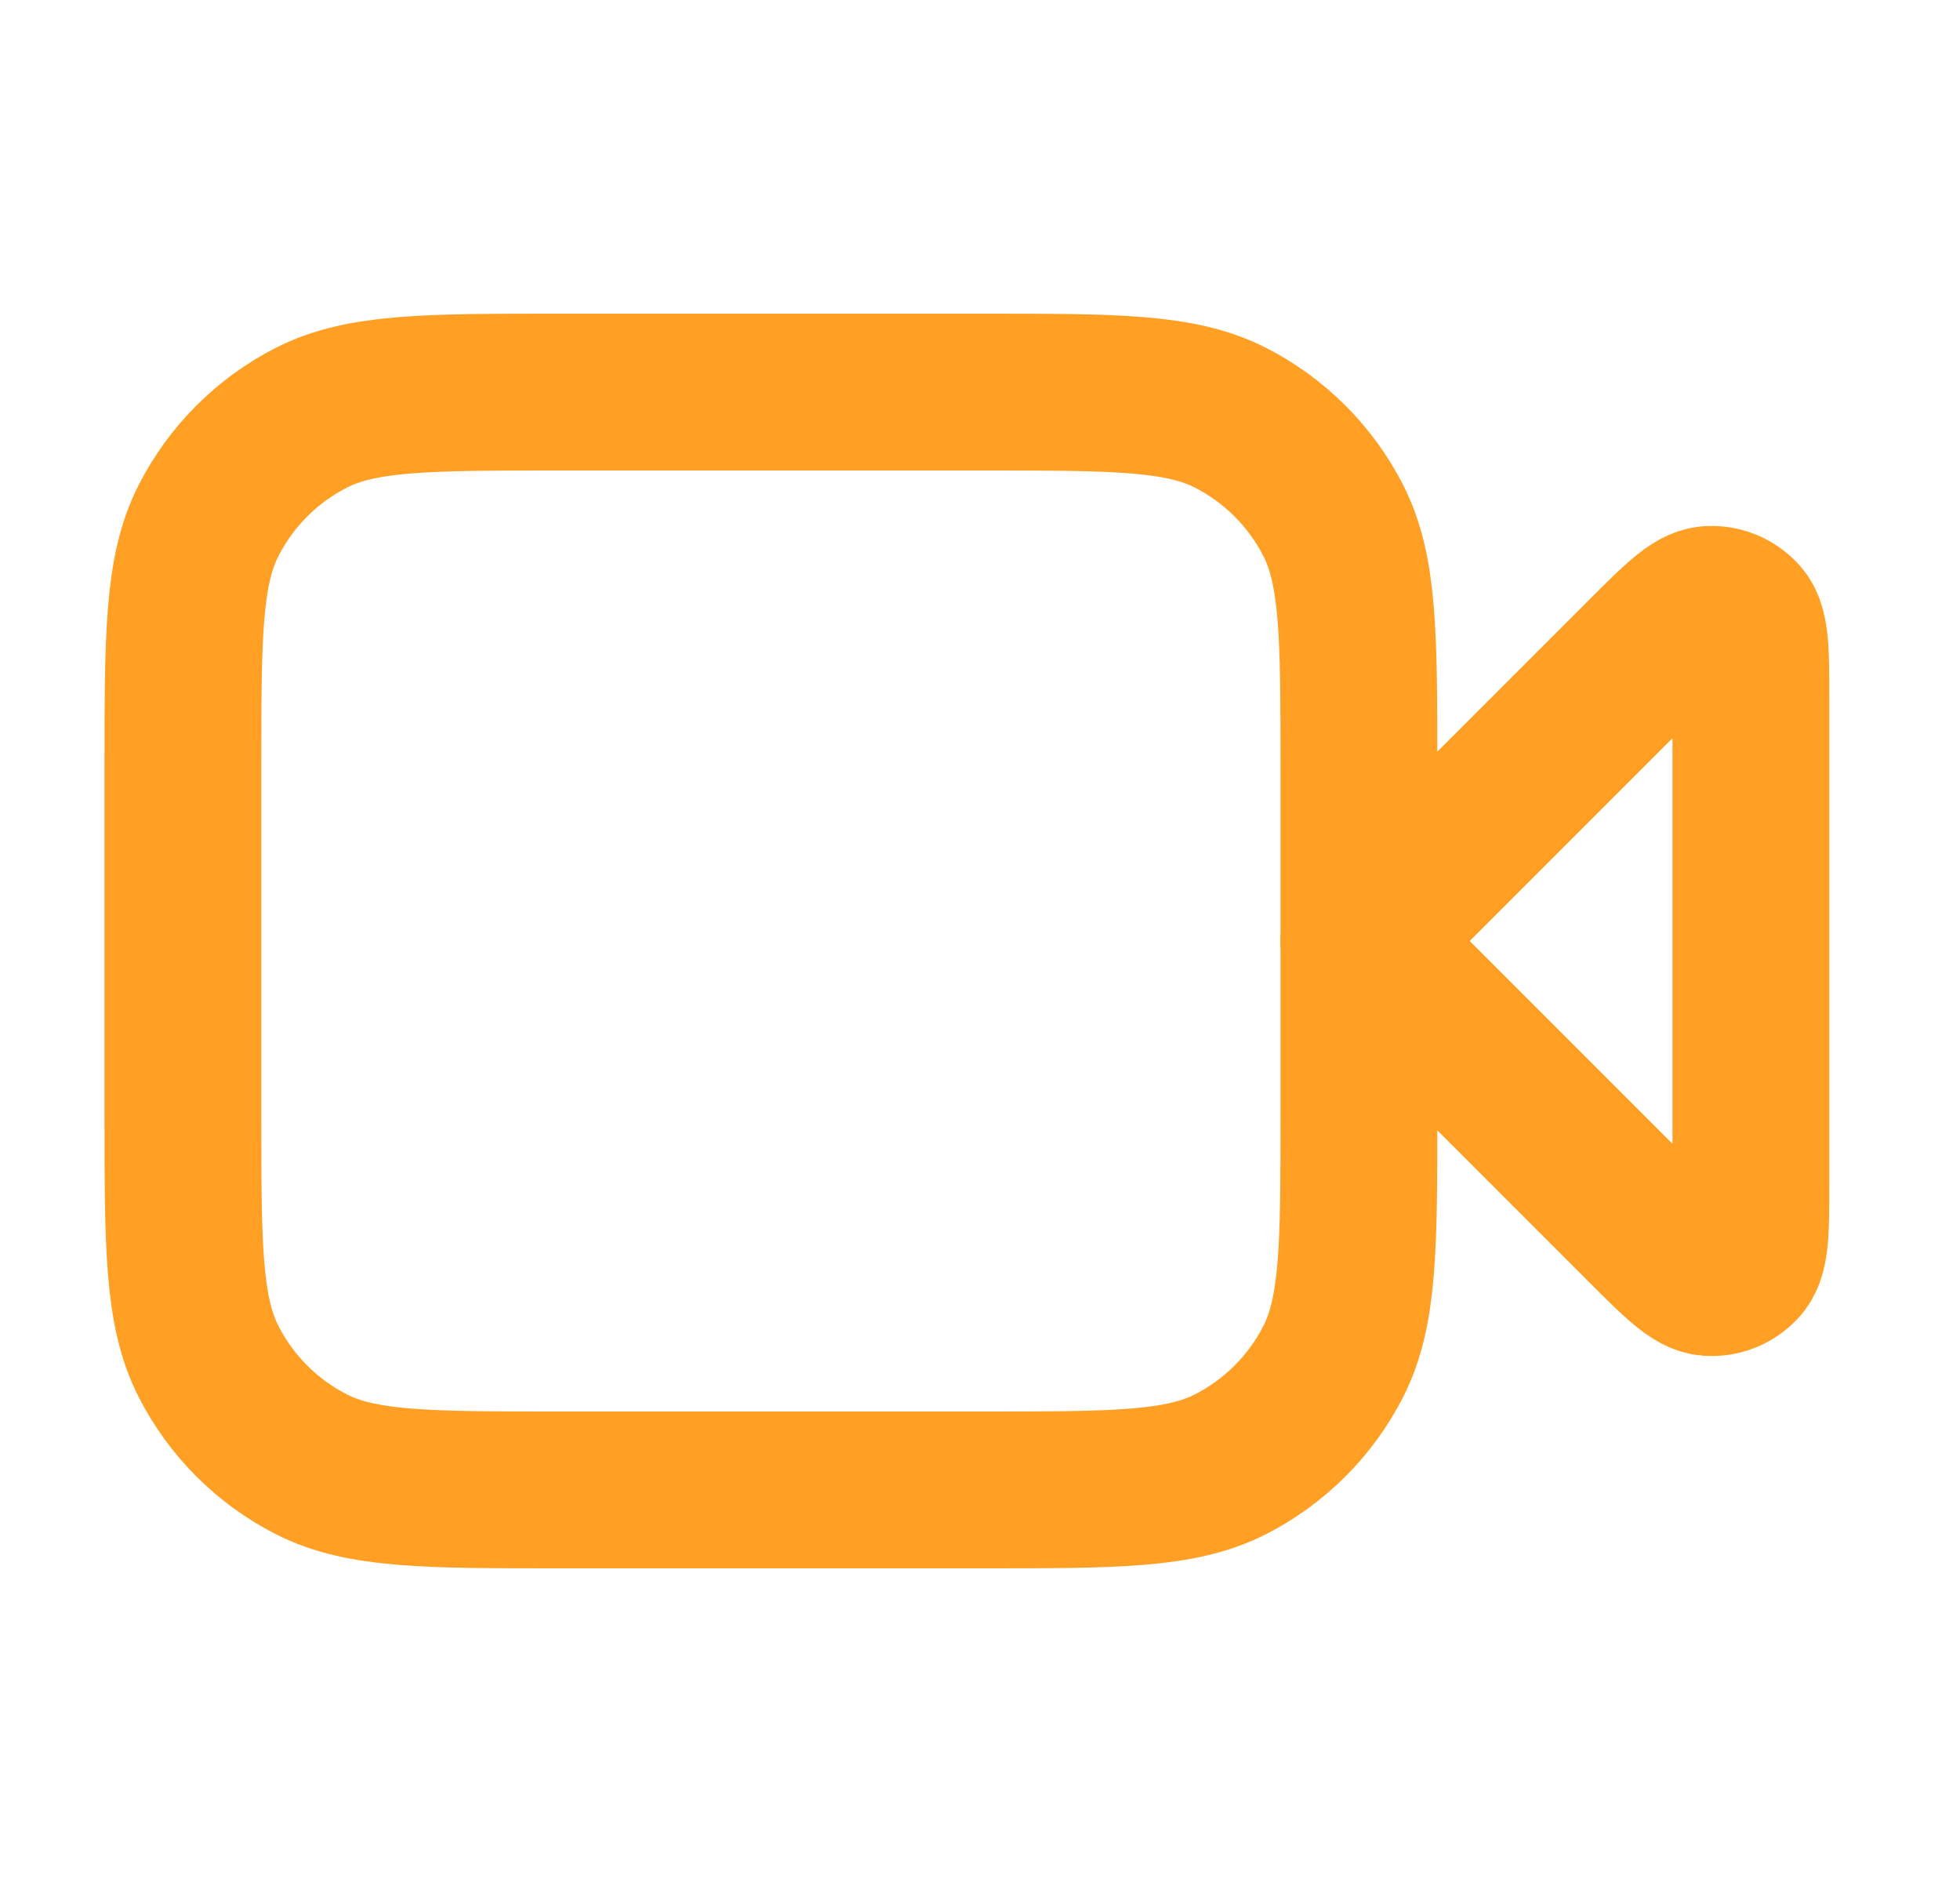 <svg width="25" height="24" viewBox="0 0 25 24" fill="none" xmlns="http://www.w3.org/2000/svg">
<path d="M22.333 8.931C22.333 8.326 22.333 8.023 22.213 7.882C22.109 7.761 21.953 7.696 21.794 7.709C21.61 7.723 21.396 7.937 20.967 8.366L17.333 12L20.967 15.634C21.396 16.063 21.61 16.277 21.794 16.291C21.953 16.304 22.109 16.239 22.213 16.118C22.333 15.977 22.333 15.674 22.333 15.069V8.931Z" stroke="#FF9F24" stroke-width="2" stroke-linecap="round" stroke-linejoin="round"/>
<path d="M2.333 9.8C2.333 8.12 2.333 7.28 2.66 6.638C2.948 6.074 3.407 5.615 3.971 5.327C4.613 5 5.453 5 7.133 5H12.533C14.213 5 15.053 5 15.695 5.327C16.259 5.615 16.718 6.074 17.006 6.638C17.333 7.28 17.333 8.12 17.333 9.8V14.2C17.333 15.88 17.333 16.72 17.006 17.362C16.718 17.927 16.259 18.385 15.695 18.673C15.053 19 14.213 19 12.533 19H7.133C5.453 19 4.613 19 3.971 18.673C3.407 18.385 2.948 17.927 2.66 17.362C2.333 16.72 2.333 15.88 2.333 14.2V9.8Z" stroke="#FF9F24" stroke-width="2" stroke-linecap="round" stroke-linejoin="round"/>
</svg>
